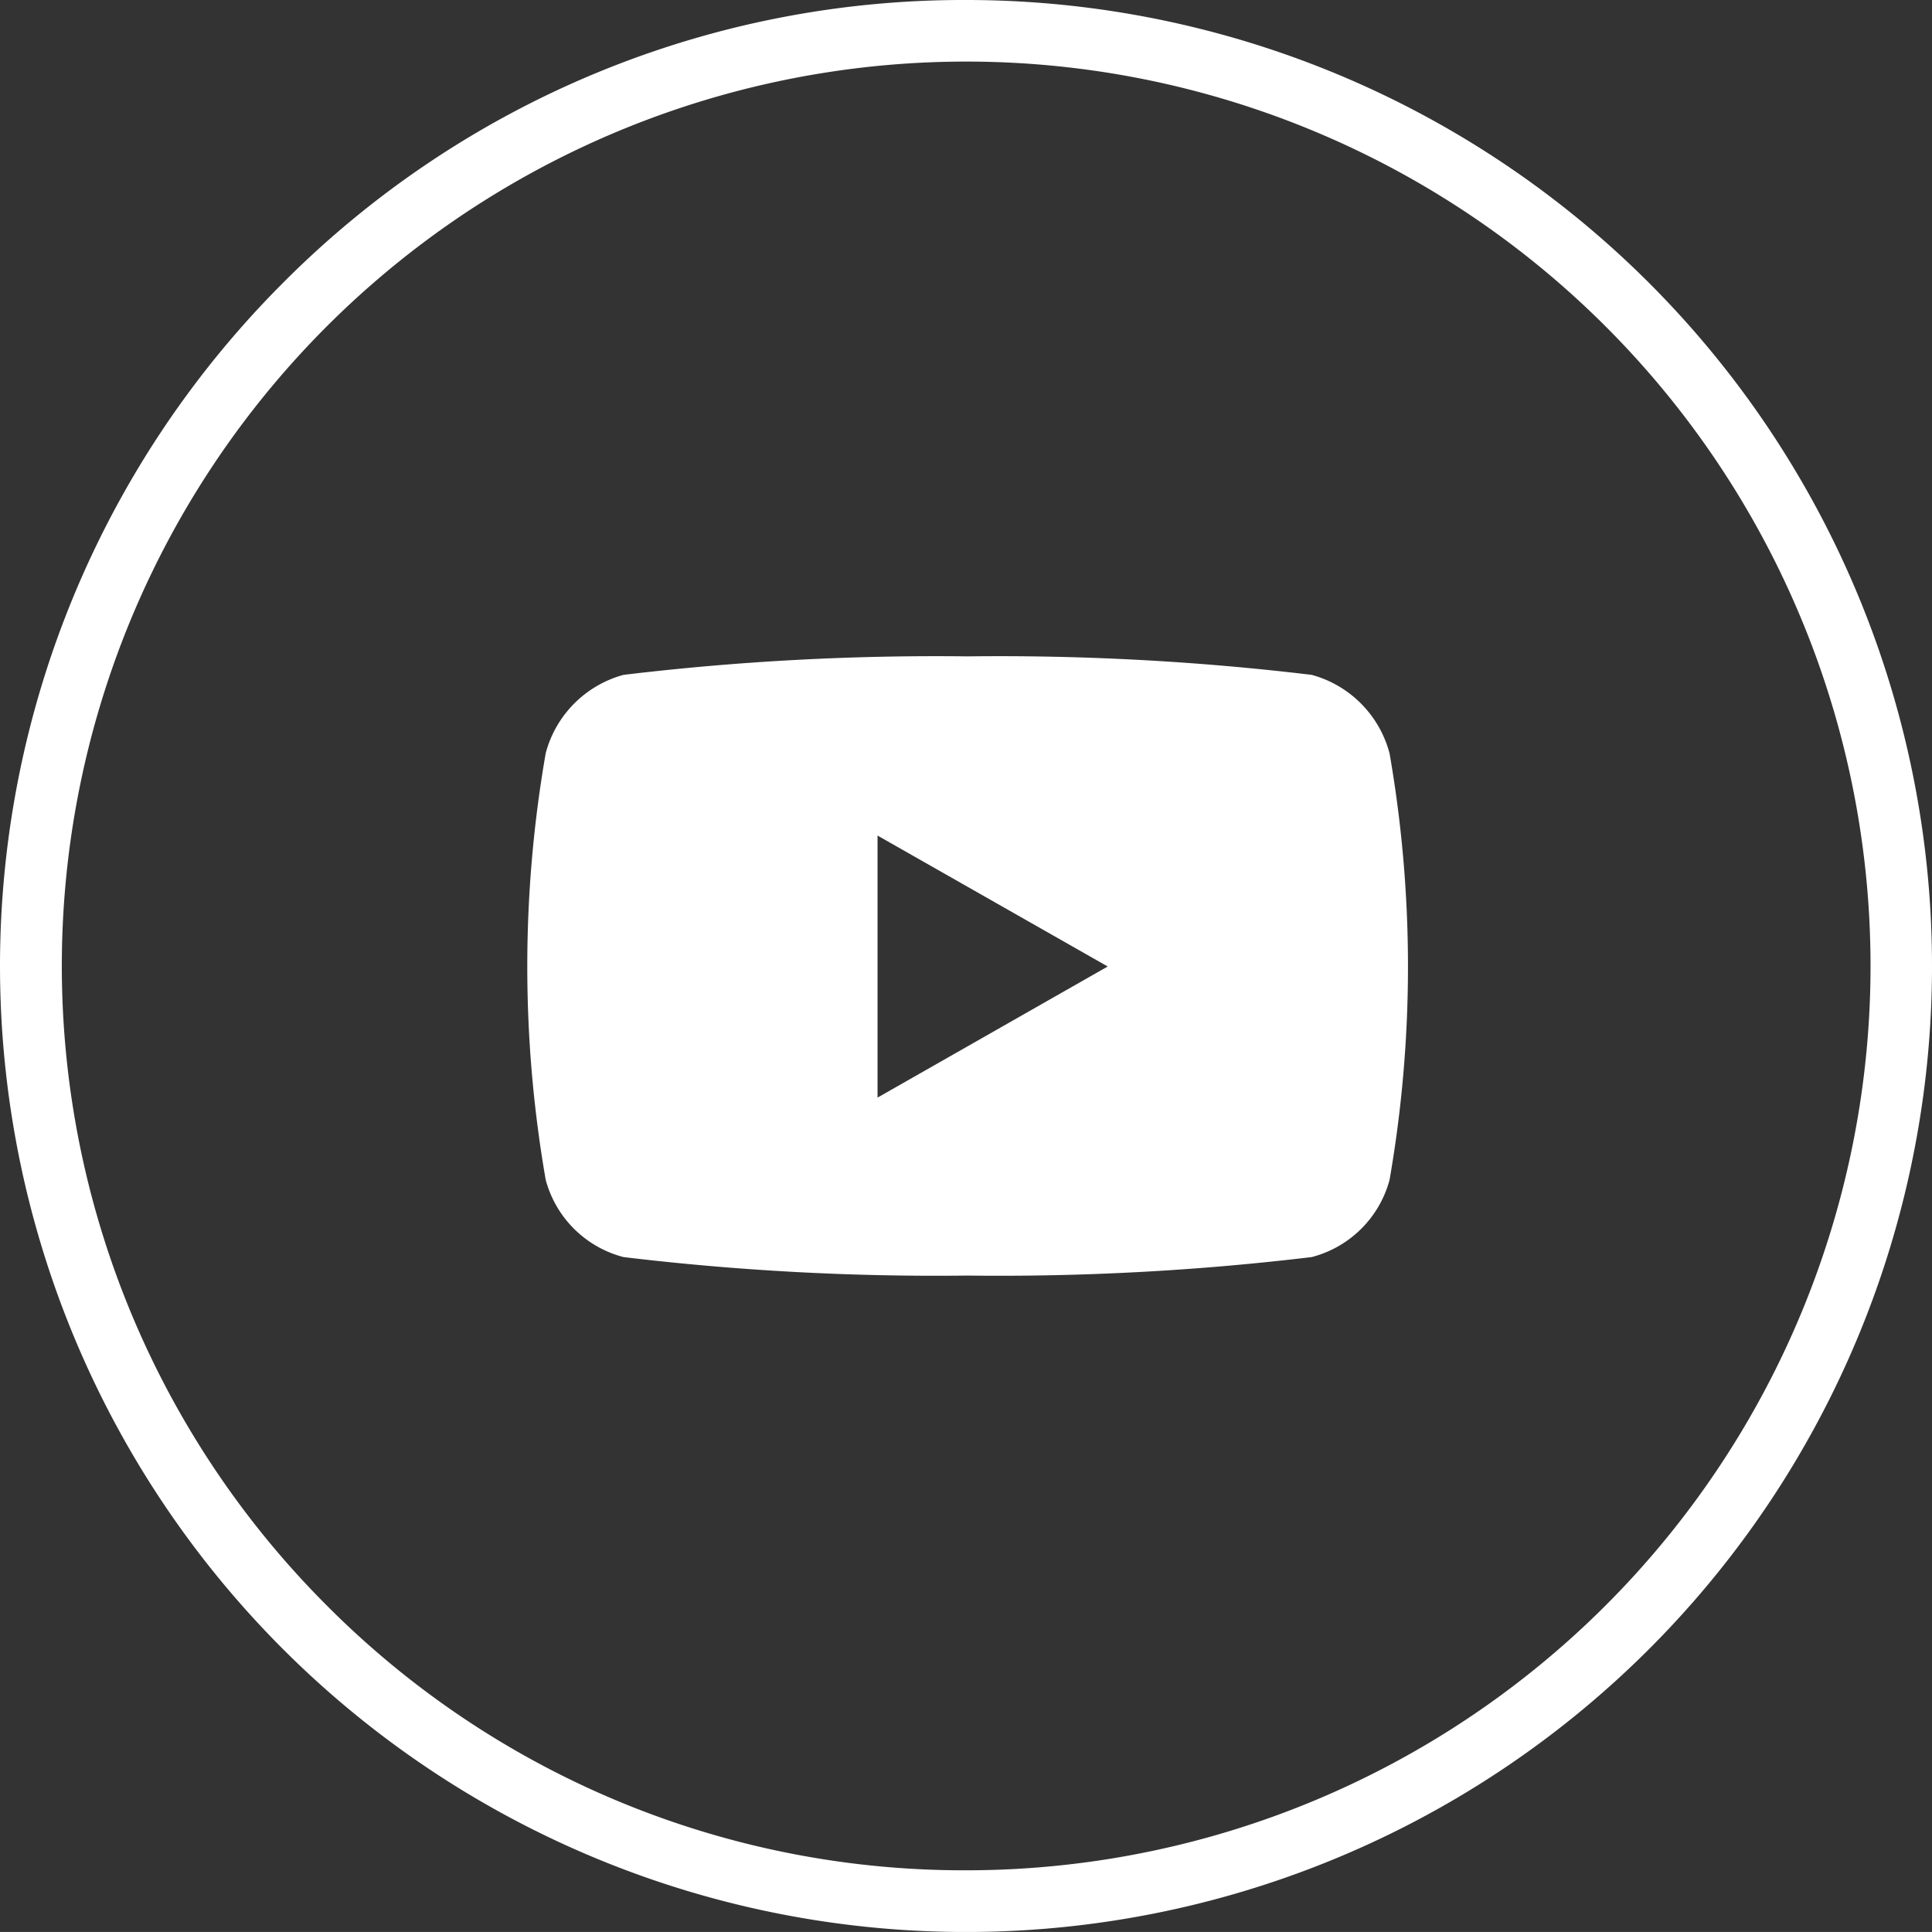<?xml version="1.0" encoding="UTF-8"?> <svg xmlns="http://www.w3.org/2000/svg" width="31.342" height="31.341" viewBox="0 0 31.342 31.341"><rect x="0" y="0" width="31.342" height="31.341" fill="#333333" stroke="none"/><defs><style> .cls-1 { fill: #fff; } </style></defs><g id="youtube" transform="translate(-842.626 -2274.675)"><path id="Path_52589" data-name="Path 52589" class="cls-1" d="M22.541,33.612a1.793,1.793,0,0,0-1.262-1.27,42.5,42.5,0,0,0-5.582-.3,42.5,42.5,0,0,0-5.582.3,1.793,1.793,0,0,0-1.262,1.27,20.186,20.186,0,0,0,0,6.923,1.768,1.768,0,0,0,1.262,1.252,42.5,42.5,0,0,0,5.582.3,42.5,42.5,0,0,0,5.582-.3,1.768,1.768,0,0,0,1.263-1.251,20.18,20.18,0,0,0,0-6.922ZM14.236,39.2V34.949l3.734,2.124Z" transform="translate(842.626 2253.281)"></path><path id="Path_52590" data-name="Path 52590" class="cls-1" d="M15.671,21.394A15.671,15.671,0,1,1,4.59,25.984,15.569,15.569,0,0,1,15.671,21.394Zm0,30.341A14.671,14.671,0,1,0,5.3,47.438,14.575,14.575,0,0,0,15.671,51.735Z" transform="translate(842.626 2253.281)"></path></g></svg> 